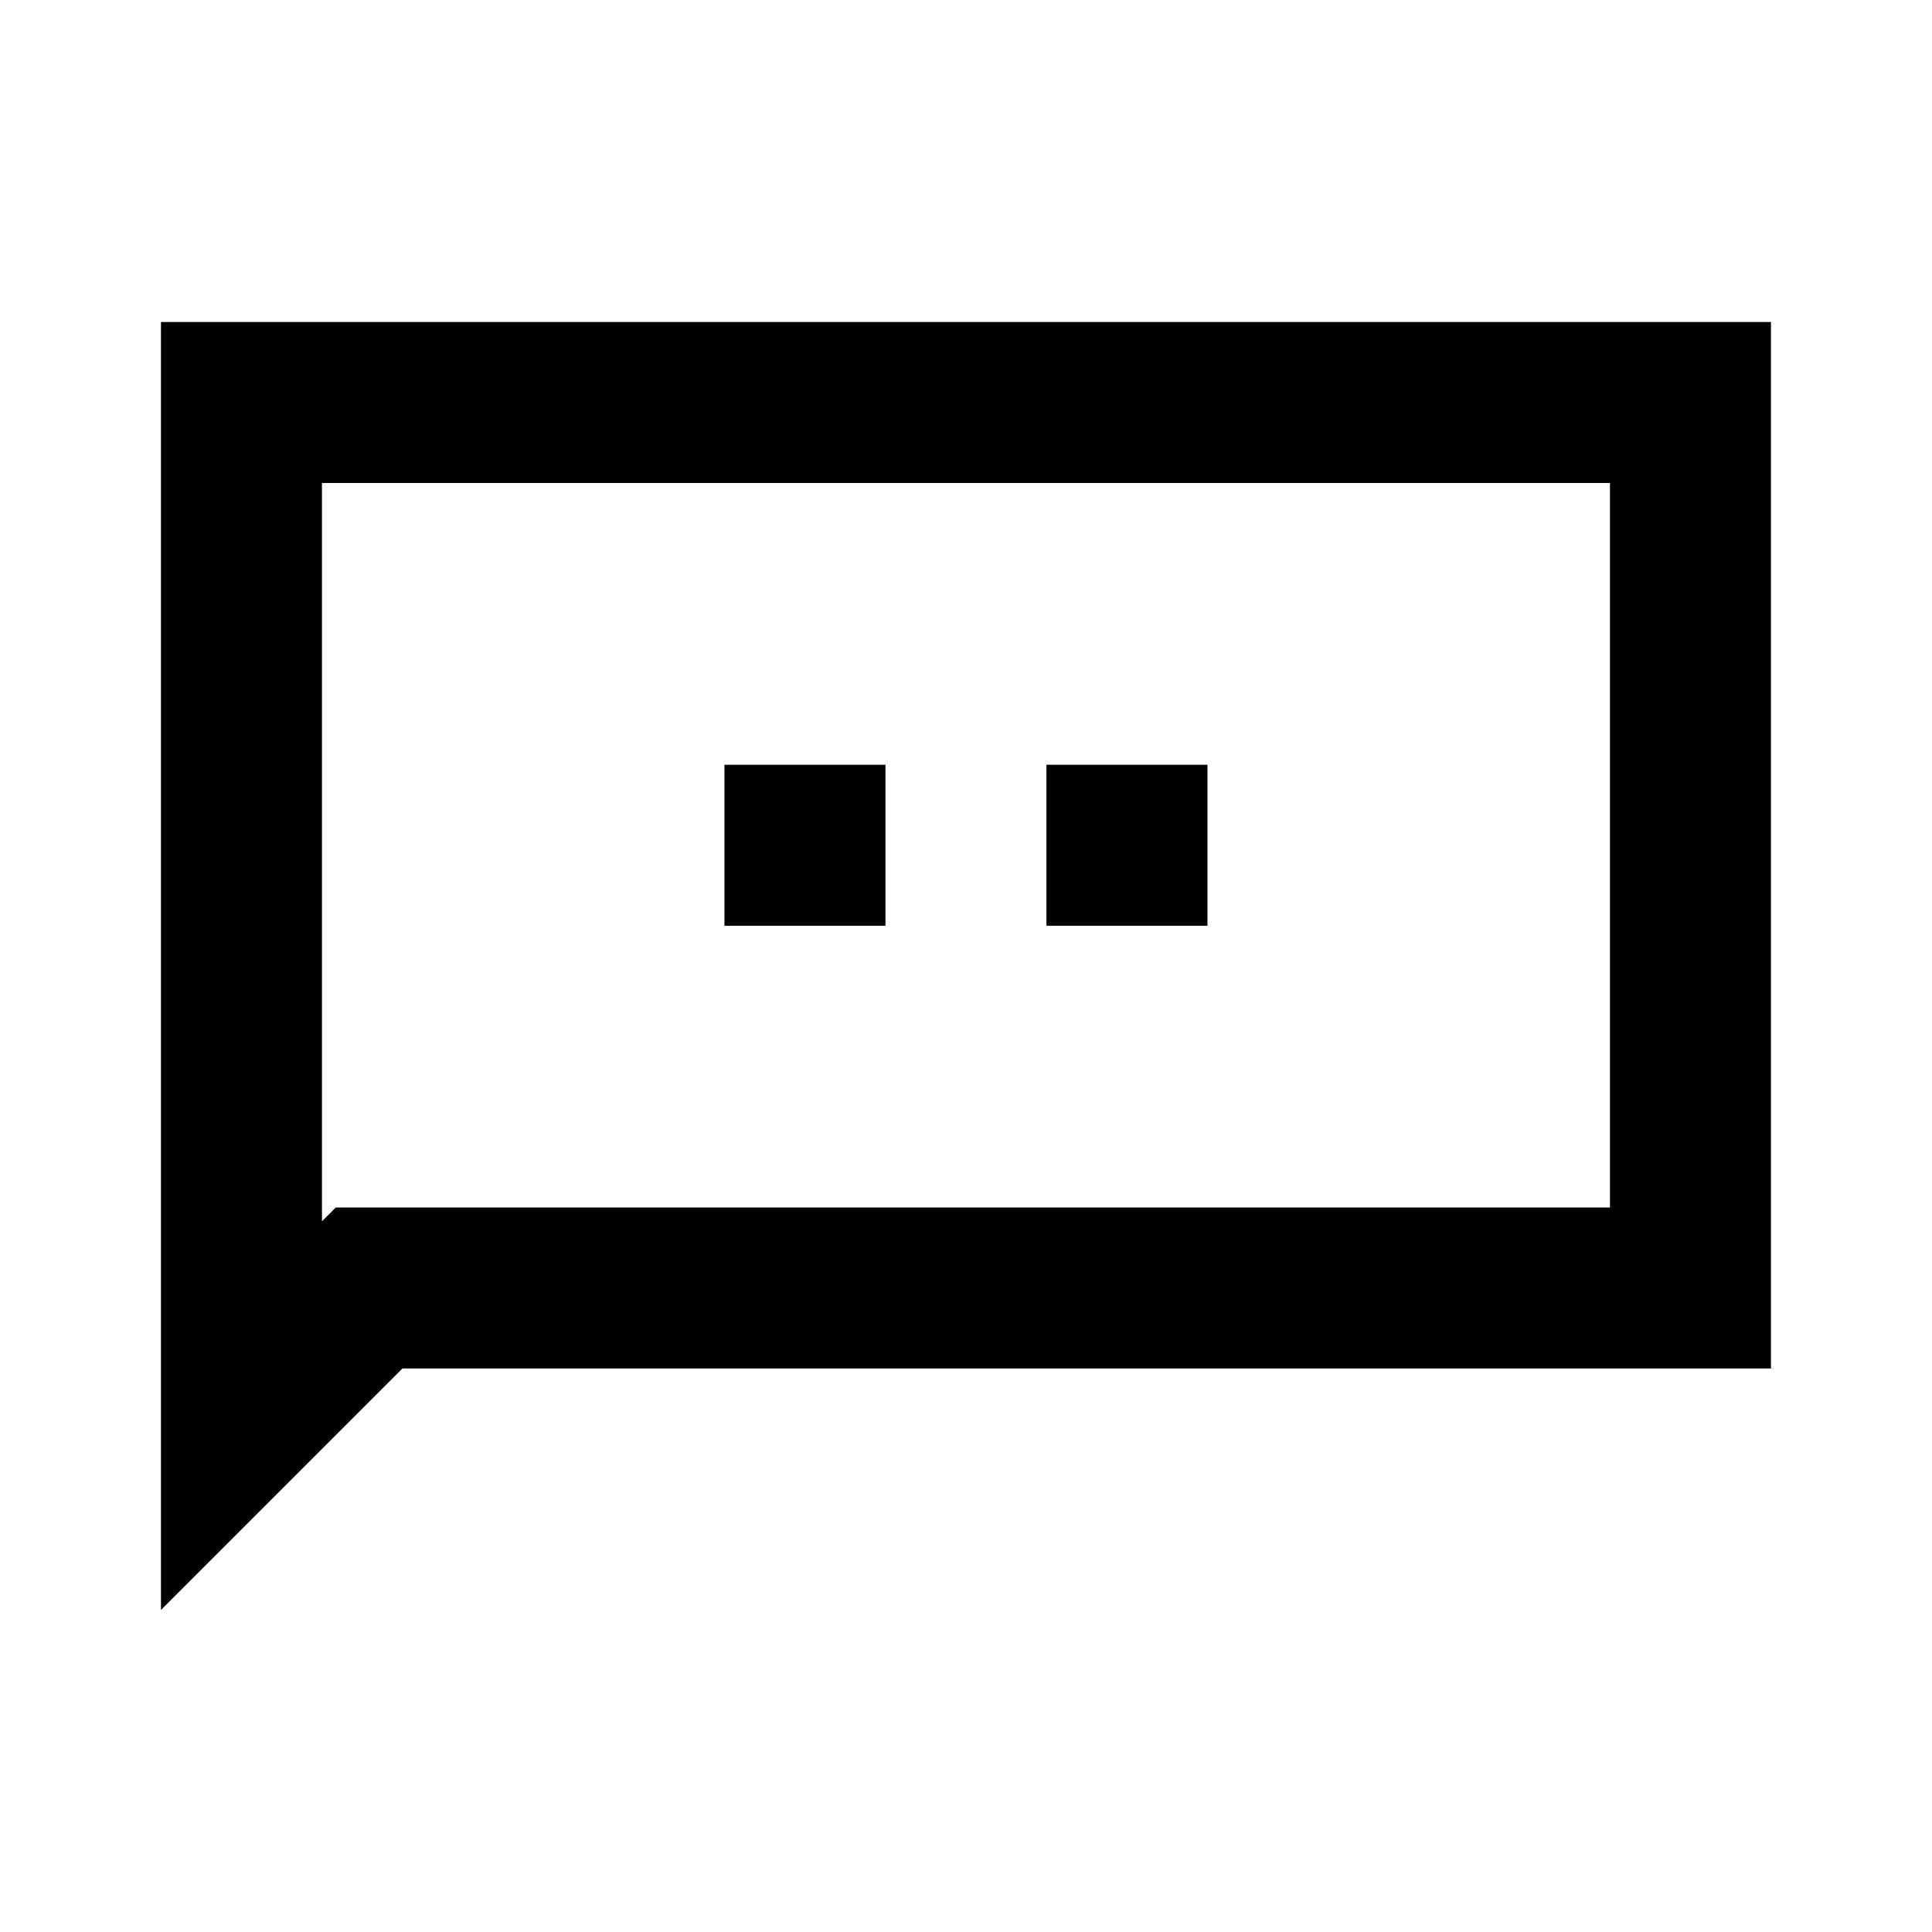 <svg width="64" height="64" viewBox="0 0 64 64" fill="none" xmlns="http://www.w3.org/2000/svg">
<path fill-rule="evenodd" clip-rule="evenodd" d="M13.332 45.333L5.332 53.333V10.667H58.665V45.333H13.332ZM53.332 40H11.123L10.665 40.458V16H53.332V40ZM23.999 25.333H29.332V30.667H23.999V25.333ZM39.999 25.333H34.665V30.667H39.999V25.333Z" fill="black"/>
</svg>
